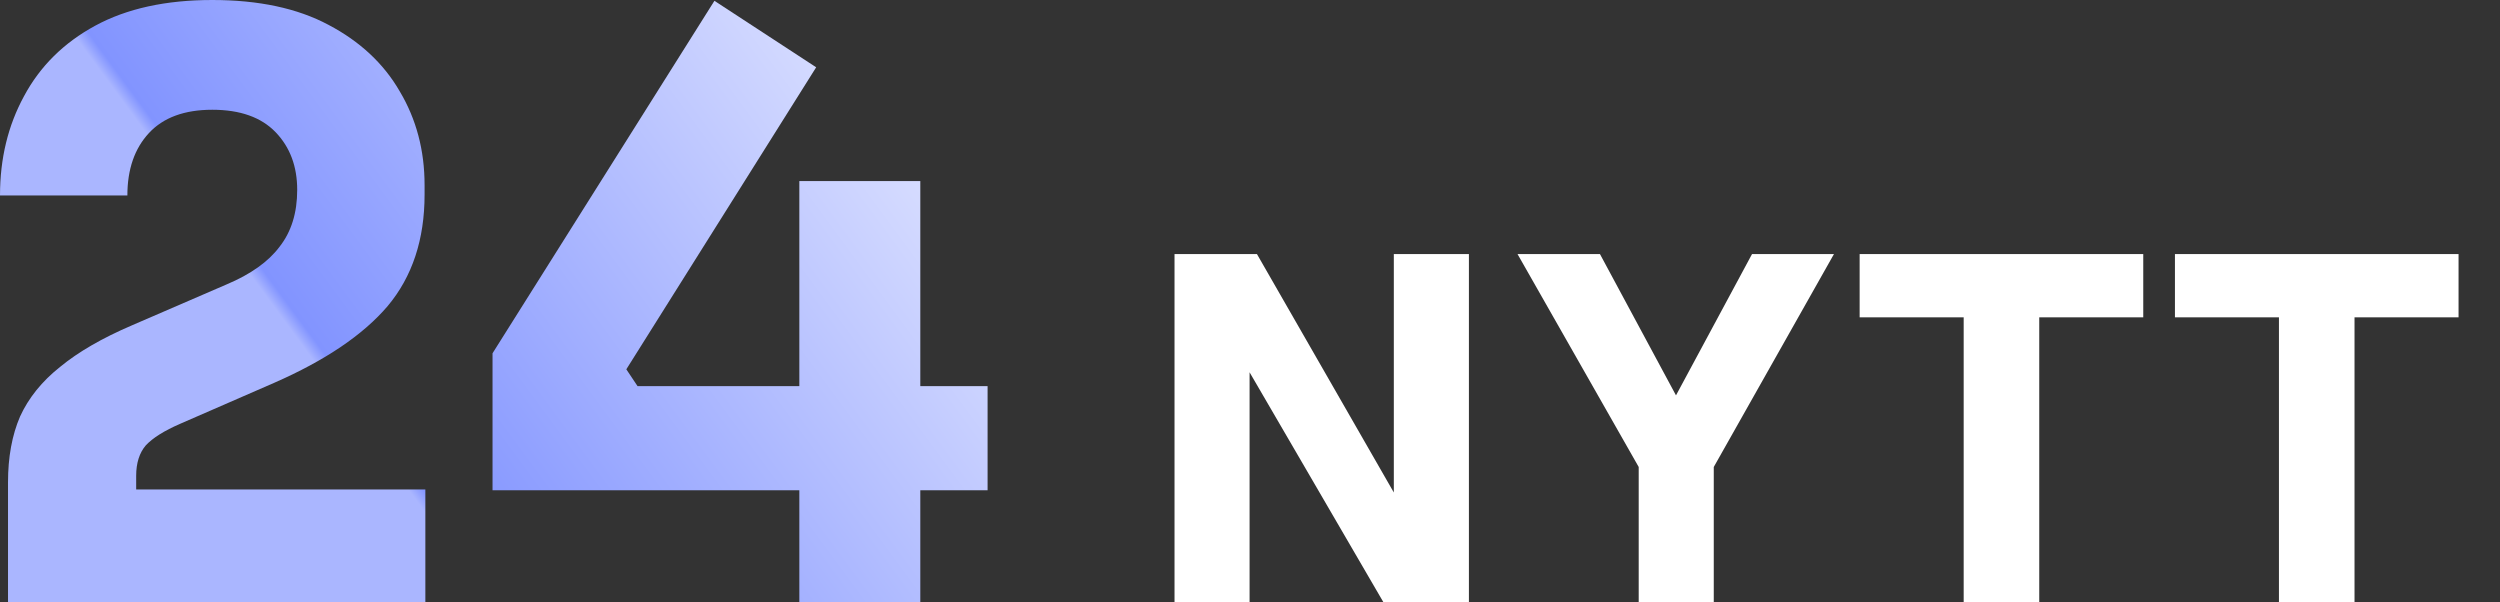 <svg width="83" height="20" viewBox="0 0 83 20" fill="none" xmlns="http://www.w3.org/2000/svg">
<rect x="0" y="0" width="83" height="20" fill="#333333" stroke="none"/>
<path d="M16.352 16.277V11.729L23.719 0.027L27.097 2.234L20.794 12.261L21.166 12.819H32.788V16.277H16.352ZM26.538 20V6.011H30.554V20H26.538Z" fill="url(#paint0_linear_4_132)"/>
<path d="M0.266 20V16.011C0.266 15.177 0.399 14.45 0.665 13.83C0.949 13.209 1.392 12.66 1.995 12.181C2.598 11.684 3.395 11.223 4.388 10.798L7.527 9.441C8.324 9.105 8.91 8.688 9.282 8.191C9.672 7.695 9.867 7.066 9.867 6.303C9.867 5.523 9.628 4.885 9.149 4.388C8.67 3.892 7.97 3.644 7.048 3.644C6.126 3.644 5.426 3.901 4.947 4.415C4.468 4.929 4.229 5.621 4.229 6.489H0C0 5.266 0.266 4.167 0.798 3.192C1.33 2.199 2.119 1.418 3.165 0.851C4.211 0.284 5.505 1.52588e-05 7.048 1.52588e-05C8.59 1.52588e-05 9.876 0.275 10.904 0.824C11.95 1.374 12.739 2.11 13.271 3.032C13.821 3.954 14.096 4.991 14.096 6.144V6.463C14.096 7.952 13.688 9.184 12.872 10.16C12.057 11.117 10.798 11.968 9.096 12.713L5.984 14.069C5.452 14.3 5.071 14.539 4.84 14.787C4.628 15.036 4.521 15.372 4.521 15.798V17.128L3.484 16.25H14.122V20H0.266Z" fill="url(#paint1_linear_4_132)"/>
<path d="M38.994 8.434H41.73L46.275 16.351V8.434H48.768V20H45.933L41.486 12.36V20H38.994V8.434ZM50.381 8.434H53.118L55.643 13.126L58.168 8.434H60.888L56.897 15.504V20H54.405V15.504L50.381 8.434ZM71.156 8.434V10.536H67.703V20H65.194V10.536H61.74V8.434H71.156ZM81.624 8.434V10.536H78.17V20H75.661V10.536H72.208V8.434H81.624Z" fill="white"/>
<defs>
<linearGradient id="paint0_linear_4_132" x1="-1.613" y1="20" x2="33.627" y2="-5.931" gradientUnits="userSpaceOnUse">
<stop offset="0.33" stop-color="white"/>
<stop offset="0.34" stop-color="#8294FF"/>
<stop offset="1" stop-color="white"/>
</linearGradient>
<linearGradient id="paint1_linear_4_132" x1="-1.613" y1="20" x2="33.627" y2="-5.931" gradientUnits="userSpaceOnUse">
<stop offset="0.33" stop-color="#AAB6FF"/>
<stop offset="0.34" stop-color="#8294FF"/>
<stop offset="1" stop-color="white"/>
</linearGradient>
</defs>
</svg>
